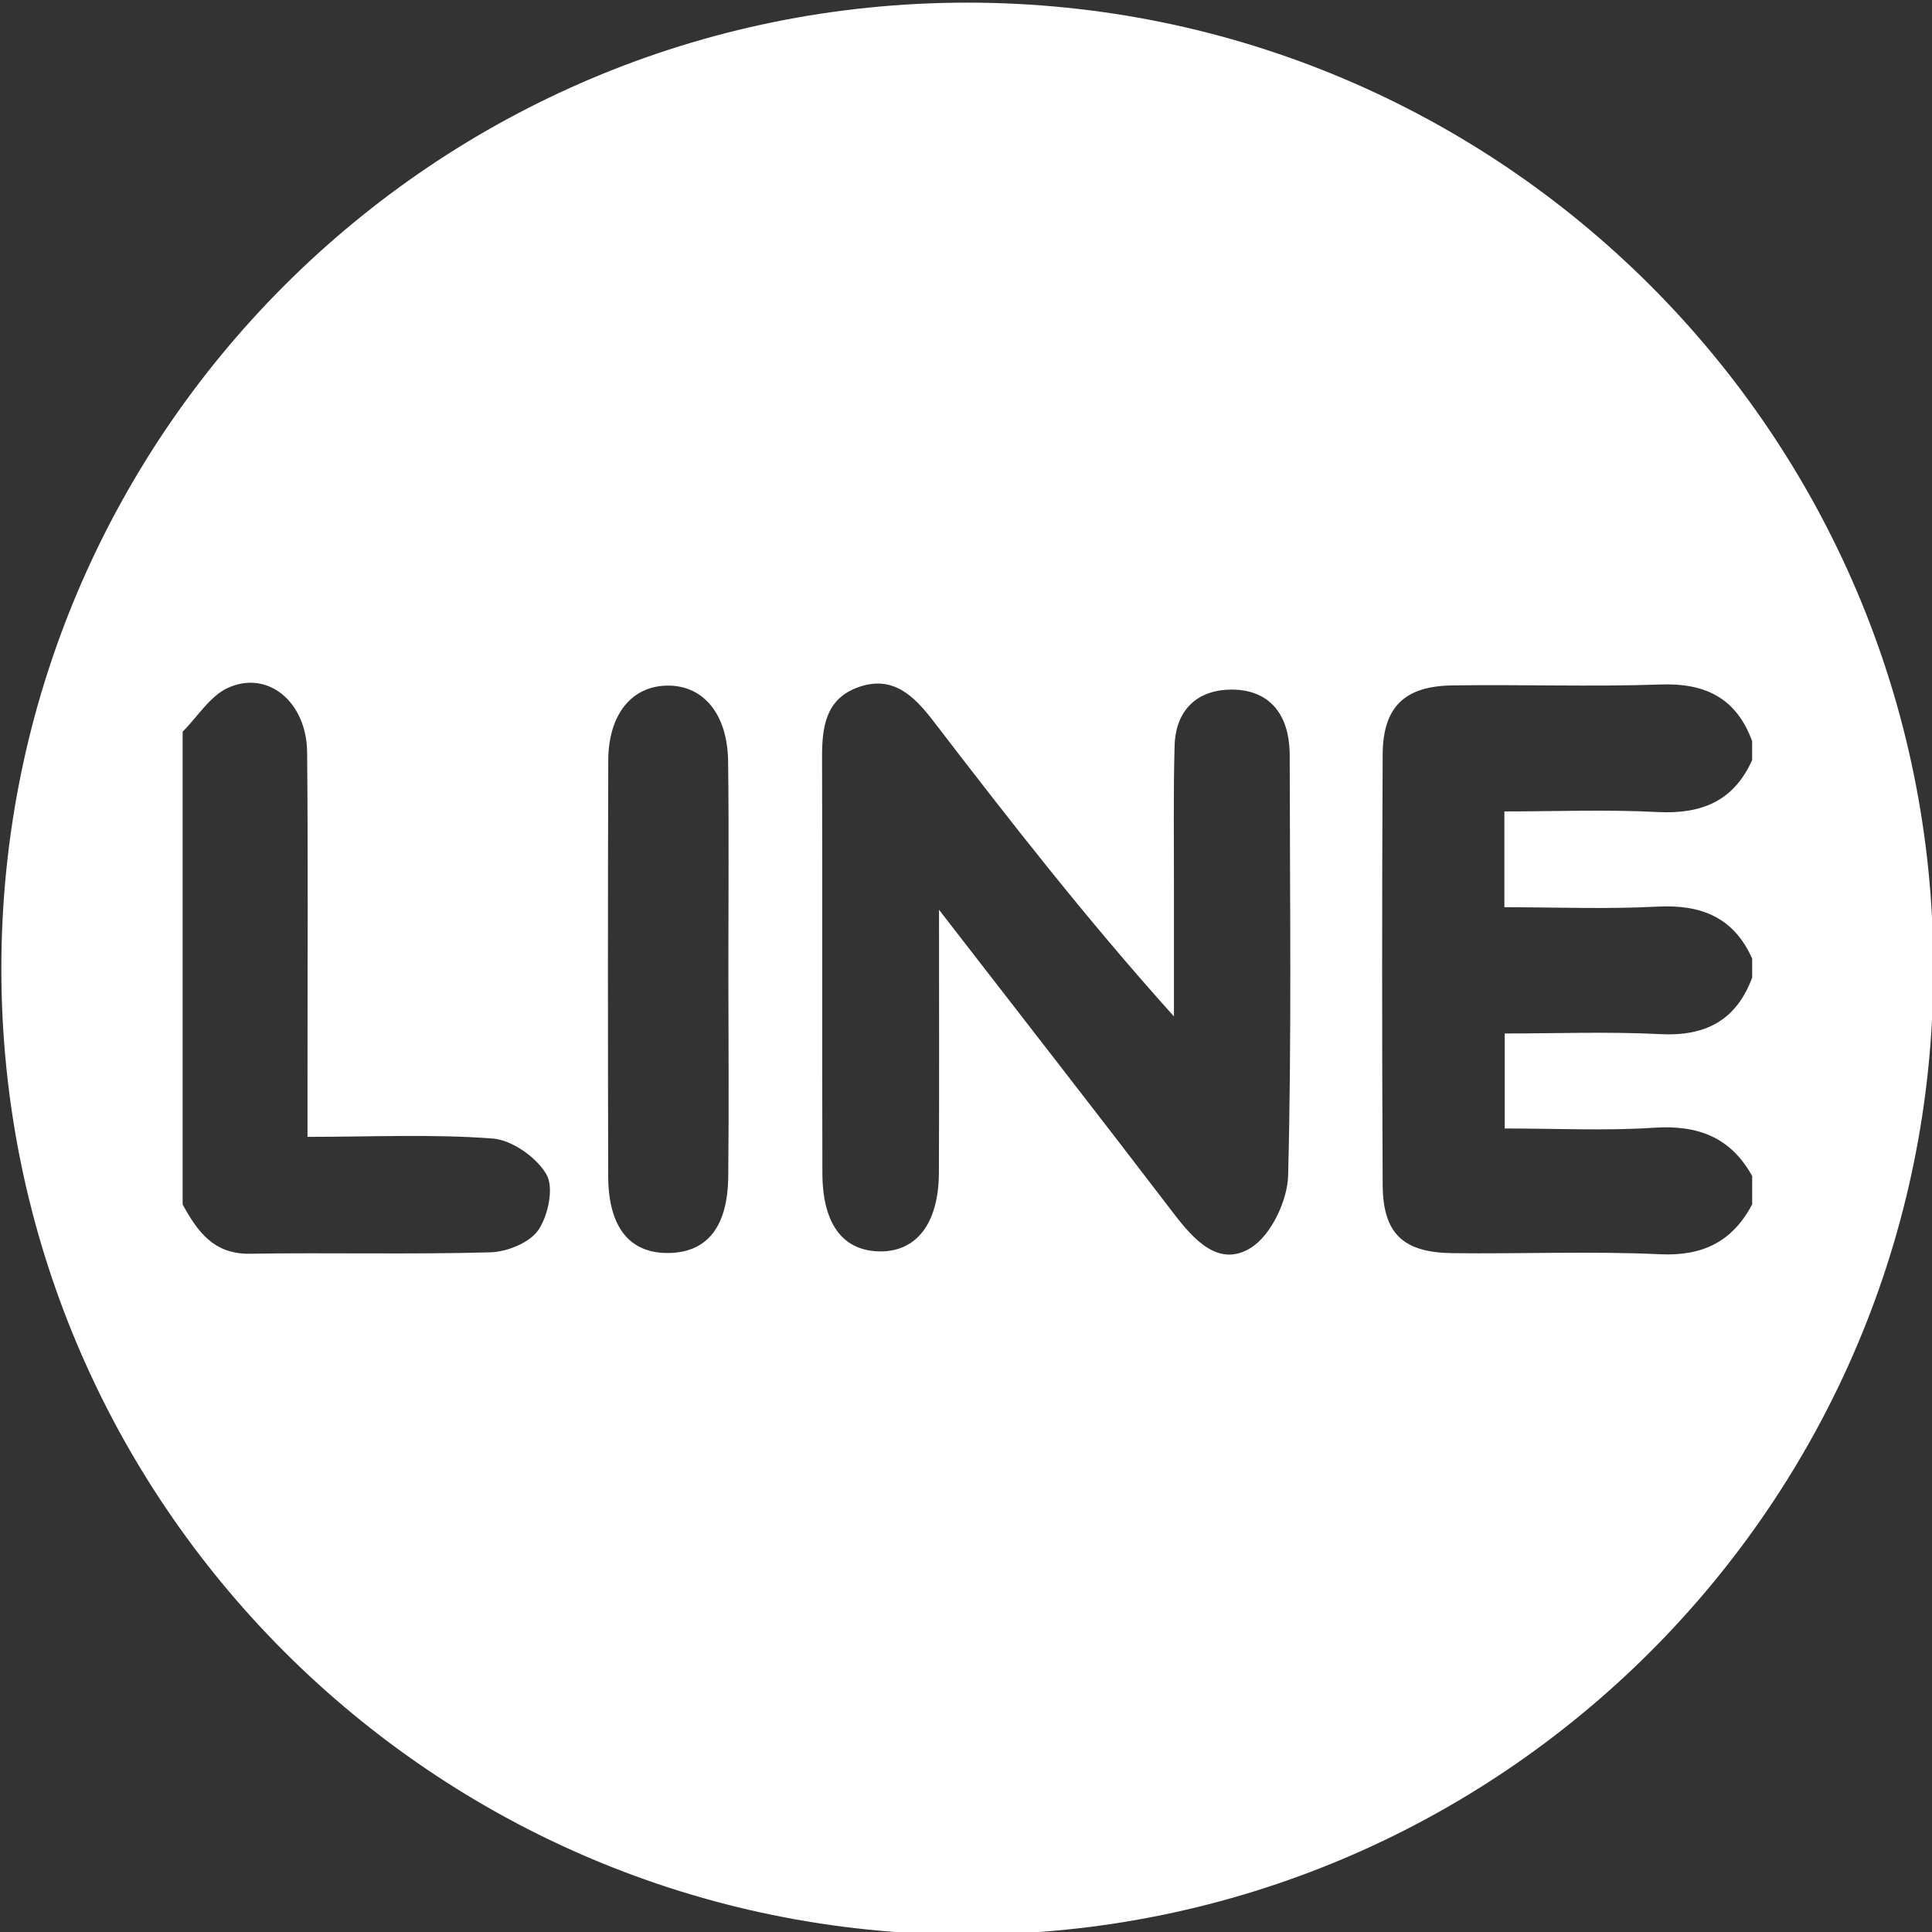 <svg width="30" height="30" viewBox="0 0 30 30" fill="none" xmlns="http://www.w3.org/2000/svg">
    <rect x="0" y="0" width="30" height="30" fill="#333333" stroke="none"/>
    <g clip-path="url(#clip0_14304_19028)">
        <path d="M15.021 0.041C6.737 0.041 0.021 6.757 0.021 15.041C0.021 23.325 6.737 30.041 15.021 30.041C23.305 30.041 30.021 23.325 30.021 15.041C30.021 6.757 23.306 0.041 15.021 0.041ZM8.36 19.099C8.225 19.297 7.876 19.438 7.616 19.446C6.372 19.481 5.126 19.448 3.881 19.468C3.315 19.477 3.065 19.119 2.836 18.703C2.836 16.257 2.836 13.809 2.836 11.362C3.07 11.128 3.263 10.804 3.546 10.678C4.164 10.403 4.762 10.902 4.769 11.681C4.785 13.366 4.774 15.051 4.775 16.736C4.775 17.001 4.775 17.266 4.775 17.653C5.77 17.653 6.715 17.608 7.651 17.679C7.951 17.702 8.33 17.97 8.485 18.236C8.604 18.44 8.513 18.874 8.36 19.099ZM11.308 18.275C11.299 19.047 10.983 19.441 10.4 19.456C9.783 19.473 9.446 19.064 9.444 18.261C9.439 16.11 9.438 13.959 9.445 11.809C9.447 11.087 9.816 10.644 10.378 10.646C10.93 10.648 11.297 11.094 11.306 11.823C11.32 12.898 11.31 13.974 11.31 15.049C11.311 16.124 11.32 17.2 11.308 18.275ZM20.002 18.253C19.992 18.644 19.736 19.182 19.422 19.377C18.928 19.684 18.54 19.255 18.223 18.84C17.066 17.325 15.893 15.823 14.581 14.127C14.581 15.637 14.585 16.926 14.579 18.214C14.575 19.008 14.222 19.452 13.634 19.431C13.078 19.41 12.772 18.996 12.77 18.217C12.764 16.065 12.771 13.914 12.765 11.761C12.764 11.295 12.818 10.857 13.319 10.674C13.853 10.478 14.185 10.795 14.488 11.19C15.675 12.737 16.873 14.275 18.229 15.783C18.229 15.117 18.228 14.45 18.229 13.783C18.23 13.05 18.219 12.316 18.239 11.583C18.254 11.027 18.587 10.71 19.123 10.708C19.658 10.707 19.973 11.028 20.02 11.577C20.029 11.674 20.027 11.773 20.027 11.871C20.029 13.998 20.057 16.127 20.002 18.253ZM25.734 14.078C26.415 14.042 26.921 14.243 27.208 14.886C27.208 14.983 27.208 15.081 27.208 15.179C26.961 15.844 26.485 16.094 25.781 16.058C24.984 16.017 24.183 16.048 23.365 16.048C23.365 16.584 23.365 17.033 23.365 17.523C24.177 17.523 24.936 17.561 25.69 17.511C26.367 17.467 26.875 17.66 27.208 18.262C27.208 18.409 27.208 18.555 27.208 18.702C26.902 19.275 26.449 19.507 25.78 19.476C24.706 19.426 23.627 19.472 22.552 19.459C21.784 19.449 21.474 19.152 21.47 18.397C21.459 16.171 21.459 13.945 21.47 11.72C21.473 10.981 21.805 10.654 22.552 10.643C23.627 10.627 24.705 10.666 25.78 10.629C26.481 10.603 26.962 10.84 27.207 11.508C27.207 11.606 27.207 11.704 27.207 11.802C26.92 12.444 26.416 12.645 25.734 12.609C24.943 12.568 24.148 12.6 23.36 12.6C23.36 13.156 23.36 13.583 23.36 14.087C24.185 14.088 24.961 14.119 25.734 14.078Z"
              fill="white"/>
    </g>
    <defs>
        <clipPath id="clip0_14304_19028">
            <rect width="30" height="30" fill="white"/>
        </clipPath>
    </defs>
</svg>
